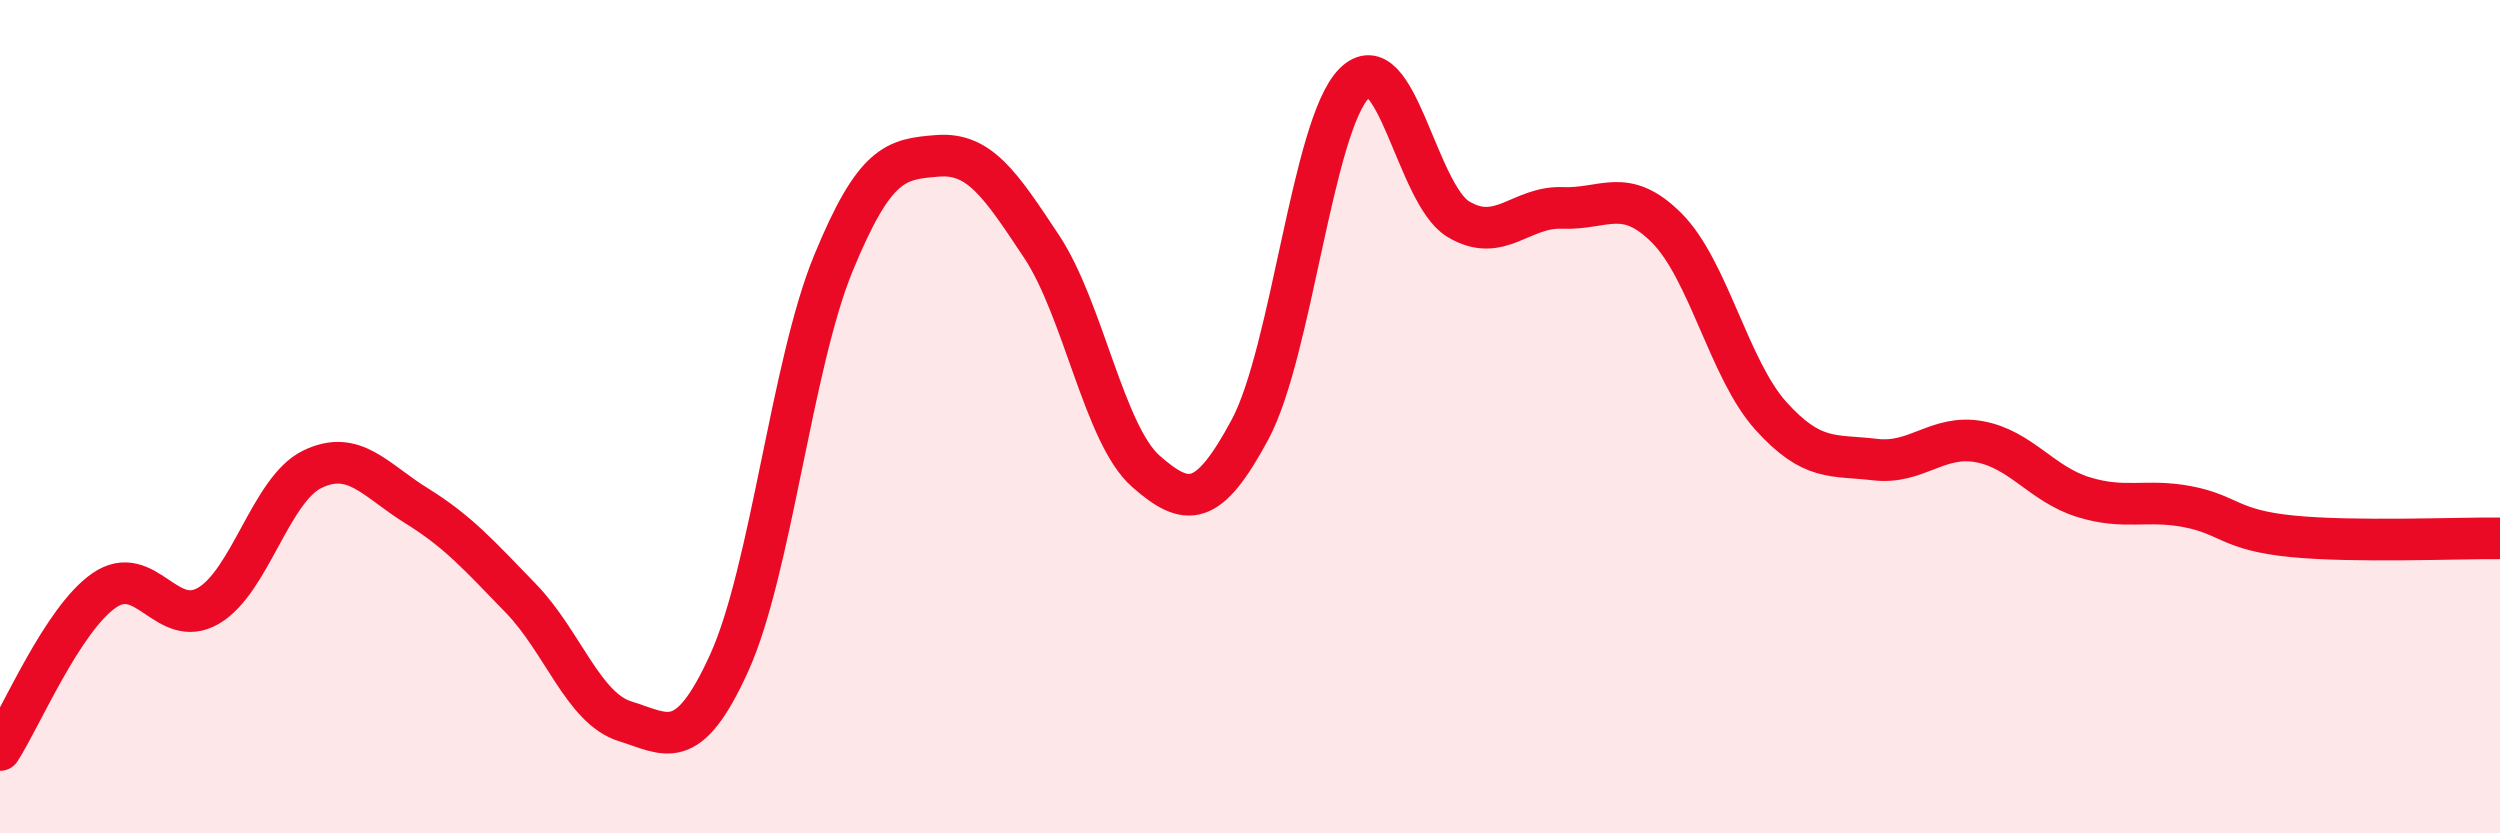 
    <svg width="60" height="20" viewBox="0 0 60 20" xmlns="http://www.w3.org/2000/svg">
      <path
        d="M 0,18 C 0.5,17.23 1.5,14.86 2.5,14.17 C 3.5,13.48 4,15.12 5,14.54 C 6,13.96 6.5,11.74 7.5,11.26 C 8.5,10.78 9,11.52 10,12.14 C 11,12.76 11.5,13.33 12.5,14.36 C 13.5,15.39 14,17 15,17.31 C 16,17.62 16.5,18.11 17.5,15.91 C 18.5,13.71 19,8.75 20,6.32 C 21,3.89 21.5,3.82 22.5,3.74 C 23.5,3.66 24,4.41 25,5.92 C 26,7.43 26.5,10.43 27.5,11.31 C 28.5,12.19 29,12.17 30,10.31 C 31,8.45 31.5,3.01 32.5,2 C 33.5,0.99 34,4.66 35,5.26 C 36,5.86 36.5,4.95 37.5,4.99 C 38.5,5.03 39,4.47 40,5.47 C 41,6.47 41.5,8.87 42.5,9.98 C 43.5,11.09 44,10.91 45,11.03 C 46,11.15 46.5,10.42 47.5,10.6 C 48.5,10.78 49,11.62 50,11.93 C 51,12.24 51.5,11.97 52.5,12.16 C 53.5,12.35 53.5,12.72 55,12.87 C 56.5,13.02 59,12.91 60,12.92L60 20L0 20Z"
        fill="#EB0A25"
        opacity="0.1"
        stroke-linecap="round"
        stroke-linejoin="round"
      />
      <path
        d="M 0,18 C 0.5,17.23 1.5,14.86 2.5,14.17 C 3.5,13.48 4,15.12 5,14.54 C 6,13.96 6.5,11.74 7.5,11.26 C 8.5,10.78 9,11.52 10,12.14 C 11,12.76 11.5,13.33 12.5,14.36 C 13.5,15.39 14,17 15,17.31 C 16,17.62 16.5,18.11 17.5,15.91 C 18.5,13.71 19,8.75 20,6.32 C 21,3.89 21.5,3.82 22.5,3.74 C 23.5,3.66 24,4.41 25,5.92 C 26,7.43 26.5,10.43 27.5,11.31 C 28.5,12.19 29,12.17 30,10.31 C 31,8.45 31.5,3.01 32.5,2 C 33.5,0.99 34,4.66 35,5.26 C 36,5.86 36.5,4.95 37.5,4.99 C 38.5,5.03 39,4.47 40,5.47 C 41,6.47 41.5,8.87 42.5,9.98 C 43.5,11.09 44,10.91 45,11.03 C 46,11.15 46.5,10.42 47.5,10.6 C 48.5,10.78 49,11.62 50,11.93 C 51,12.24 51.5,11.97 52.5,12.16 C 53.5,12.35 53.5,12.72 55,12.87 C 56.5,13.02 59,12.91 60,12.92"
        stroke="#EB0A25"
        stroke-width="1"
        fill="none"
        stroke-linecap="round"
        stroke-linejoin="round"
      />
    </svg>
  